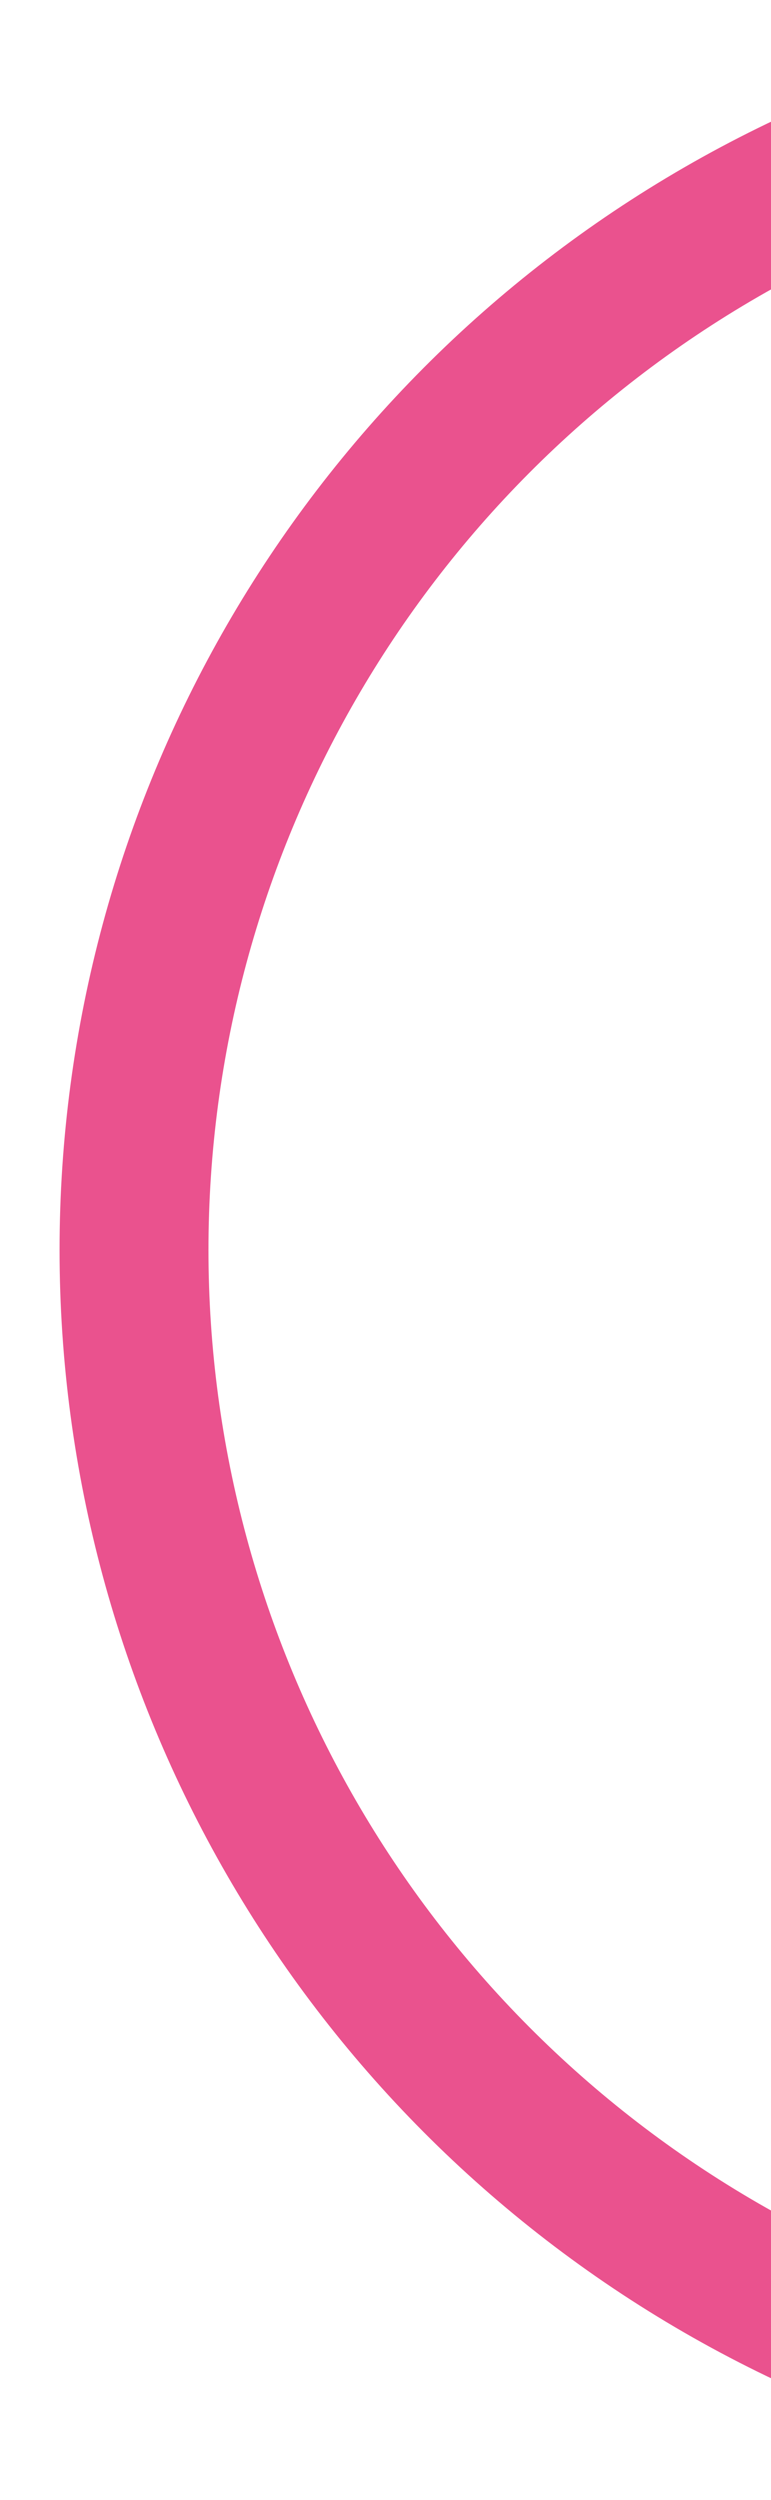<?xml version="1.0" encoding="UTF-8"?>
<svg xmlns="http://www.w3.org/2000/svg" xmlns:xlink="http://www.w3.org/1999/xlink" width="233" height="755" viewBox="0 0 233 755">
  <defs>
    <clipPath id="clip-path">
      <rect x="-18" width="233" height="755" fill="none"></rect>
    </clipPath>
  </defs>
  <g id="Groupe_défilant_25" data-name="Groupe défilant 25" transform="translate(18)" clip-path="url(#clip-path)" style="isolation: isolate">
    <g id="Ellipse_45" data-name="Ellipse 45" fill="none" stroke="#ea528e" stroke-width="45">
      <circle cx="377.5" cy="377.5" r="377.5" stroke="none"></circle>
      <circle cx="377.5" cy="377.5" r="355" fill="none"></circle>
    </g>
  </g>
</svg>
